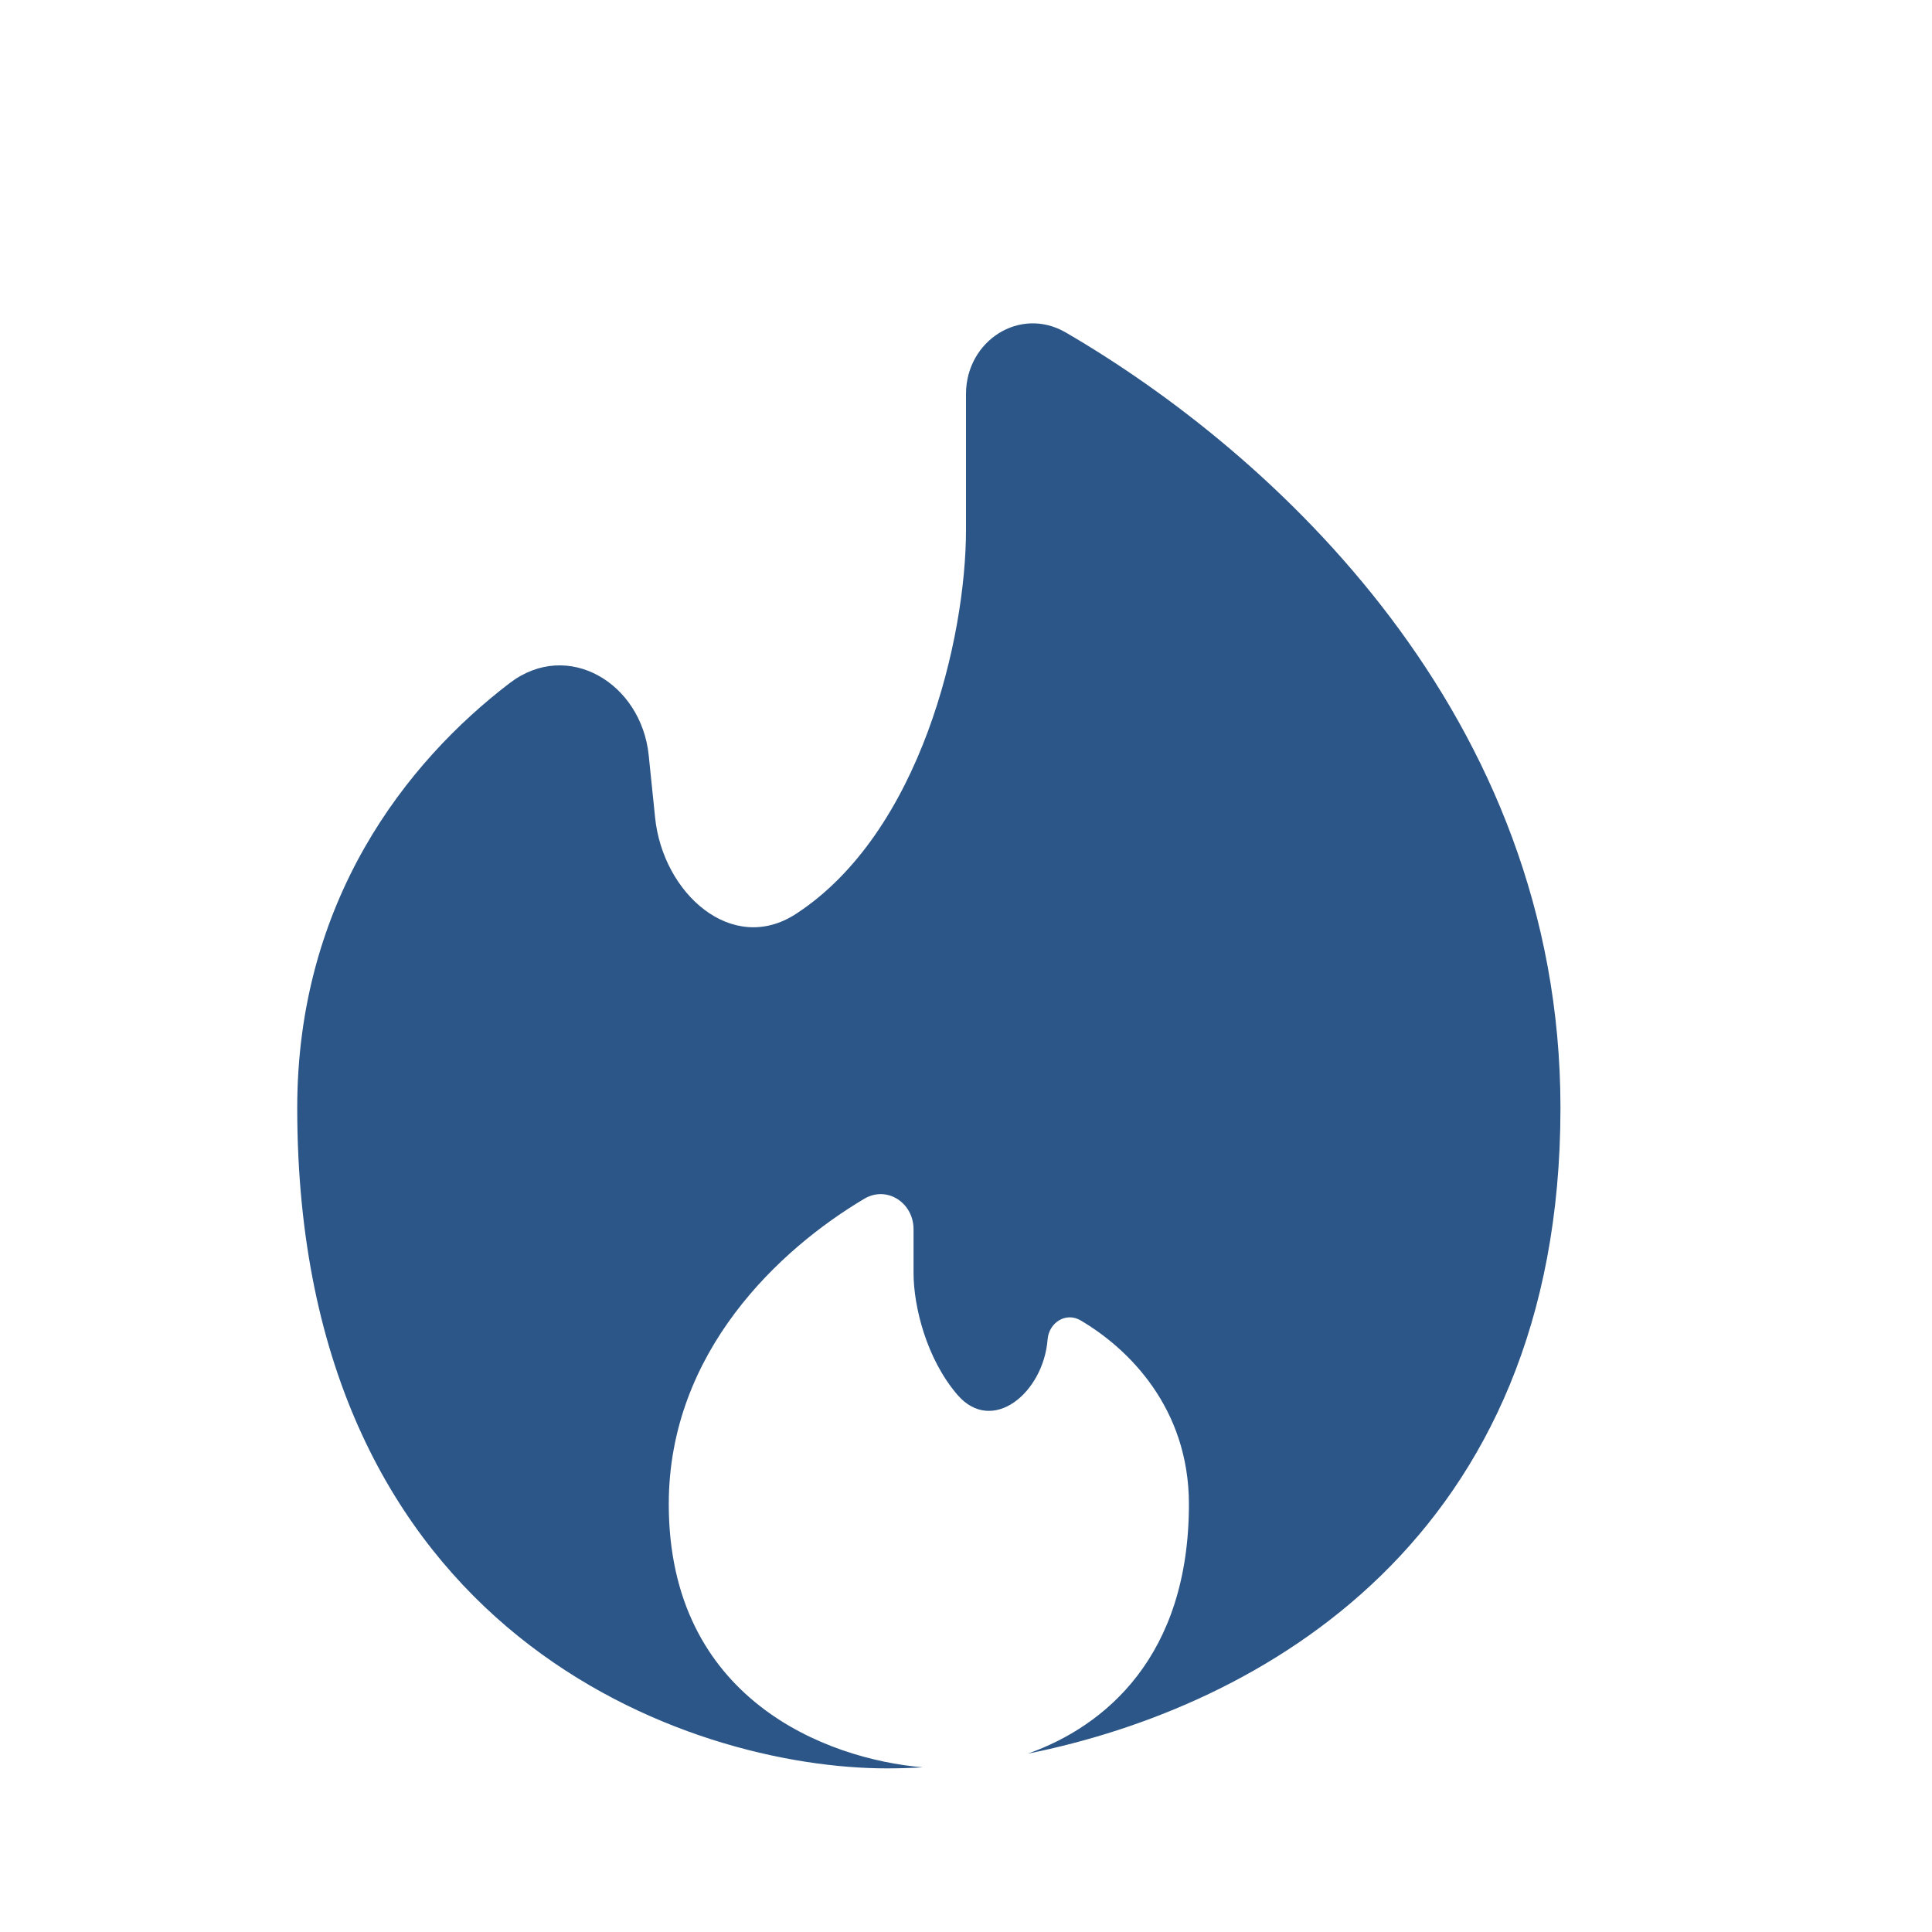 <?xml version="1.0" encoding="UTF-8"?> <svg xmlns="http://www.w3.org/2000/svg" width="13" height="13" viewBox="0 0 13 13" fill="none"><path d="M6.916 11.8C8.479 11.486 10.5 10.362 10.5 7.455C10.5 4.809 8.563 3.047 7.171 2.237C6.862 2.058 6.5 2.294 6.5 2.651V3.566C6.5 4.287 6.197 5.602 5.355 6.15C4.925 6.429 4.46 6.011 4.408 5.501L4.365 5.082C4.315 4.595 3.819 4.299 3.43 4.596C2.731 5.13 2 6.064 2 7.455C2 11.01 4.644 11.899 5.967 11.899C6.044 11.899 6.124 11.897 6.209 11.892C5.556 11.836 4.5 11.431 4.5 10.121C4.5 9.096 5.248 8.403 5.816 8.066C5.968 7.976 6.147 8.093 6.147 8.271V8.565C6.147 8.791 6.234 9.143 6.442 9.385C6.677 9.658 7.021 9.372 7.049 9.013C7.058 8.899 7.172 8.827 7.27 8.884C7.591 9.072 8 9.472 8 10.121C8 11.145 7.436 11.616 6.916 11.8Z" fill="#2B5687"></path></svg> 